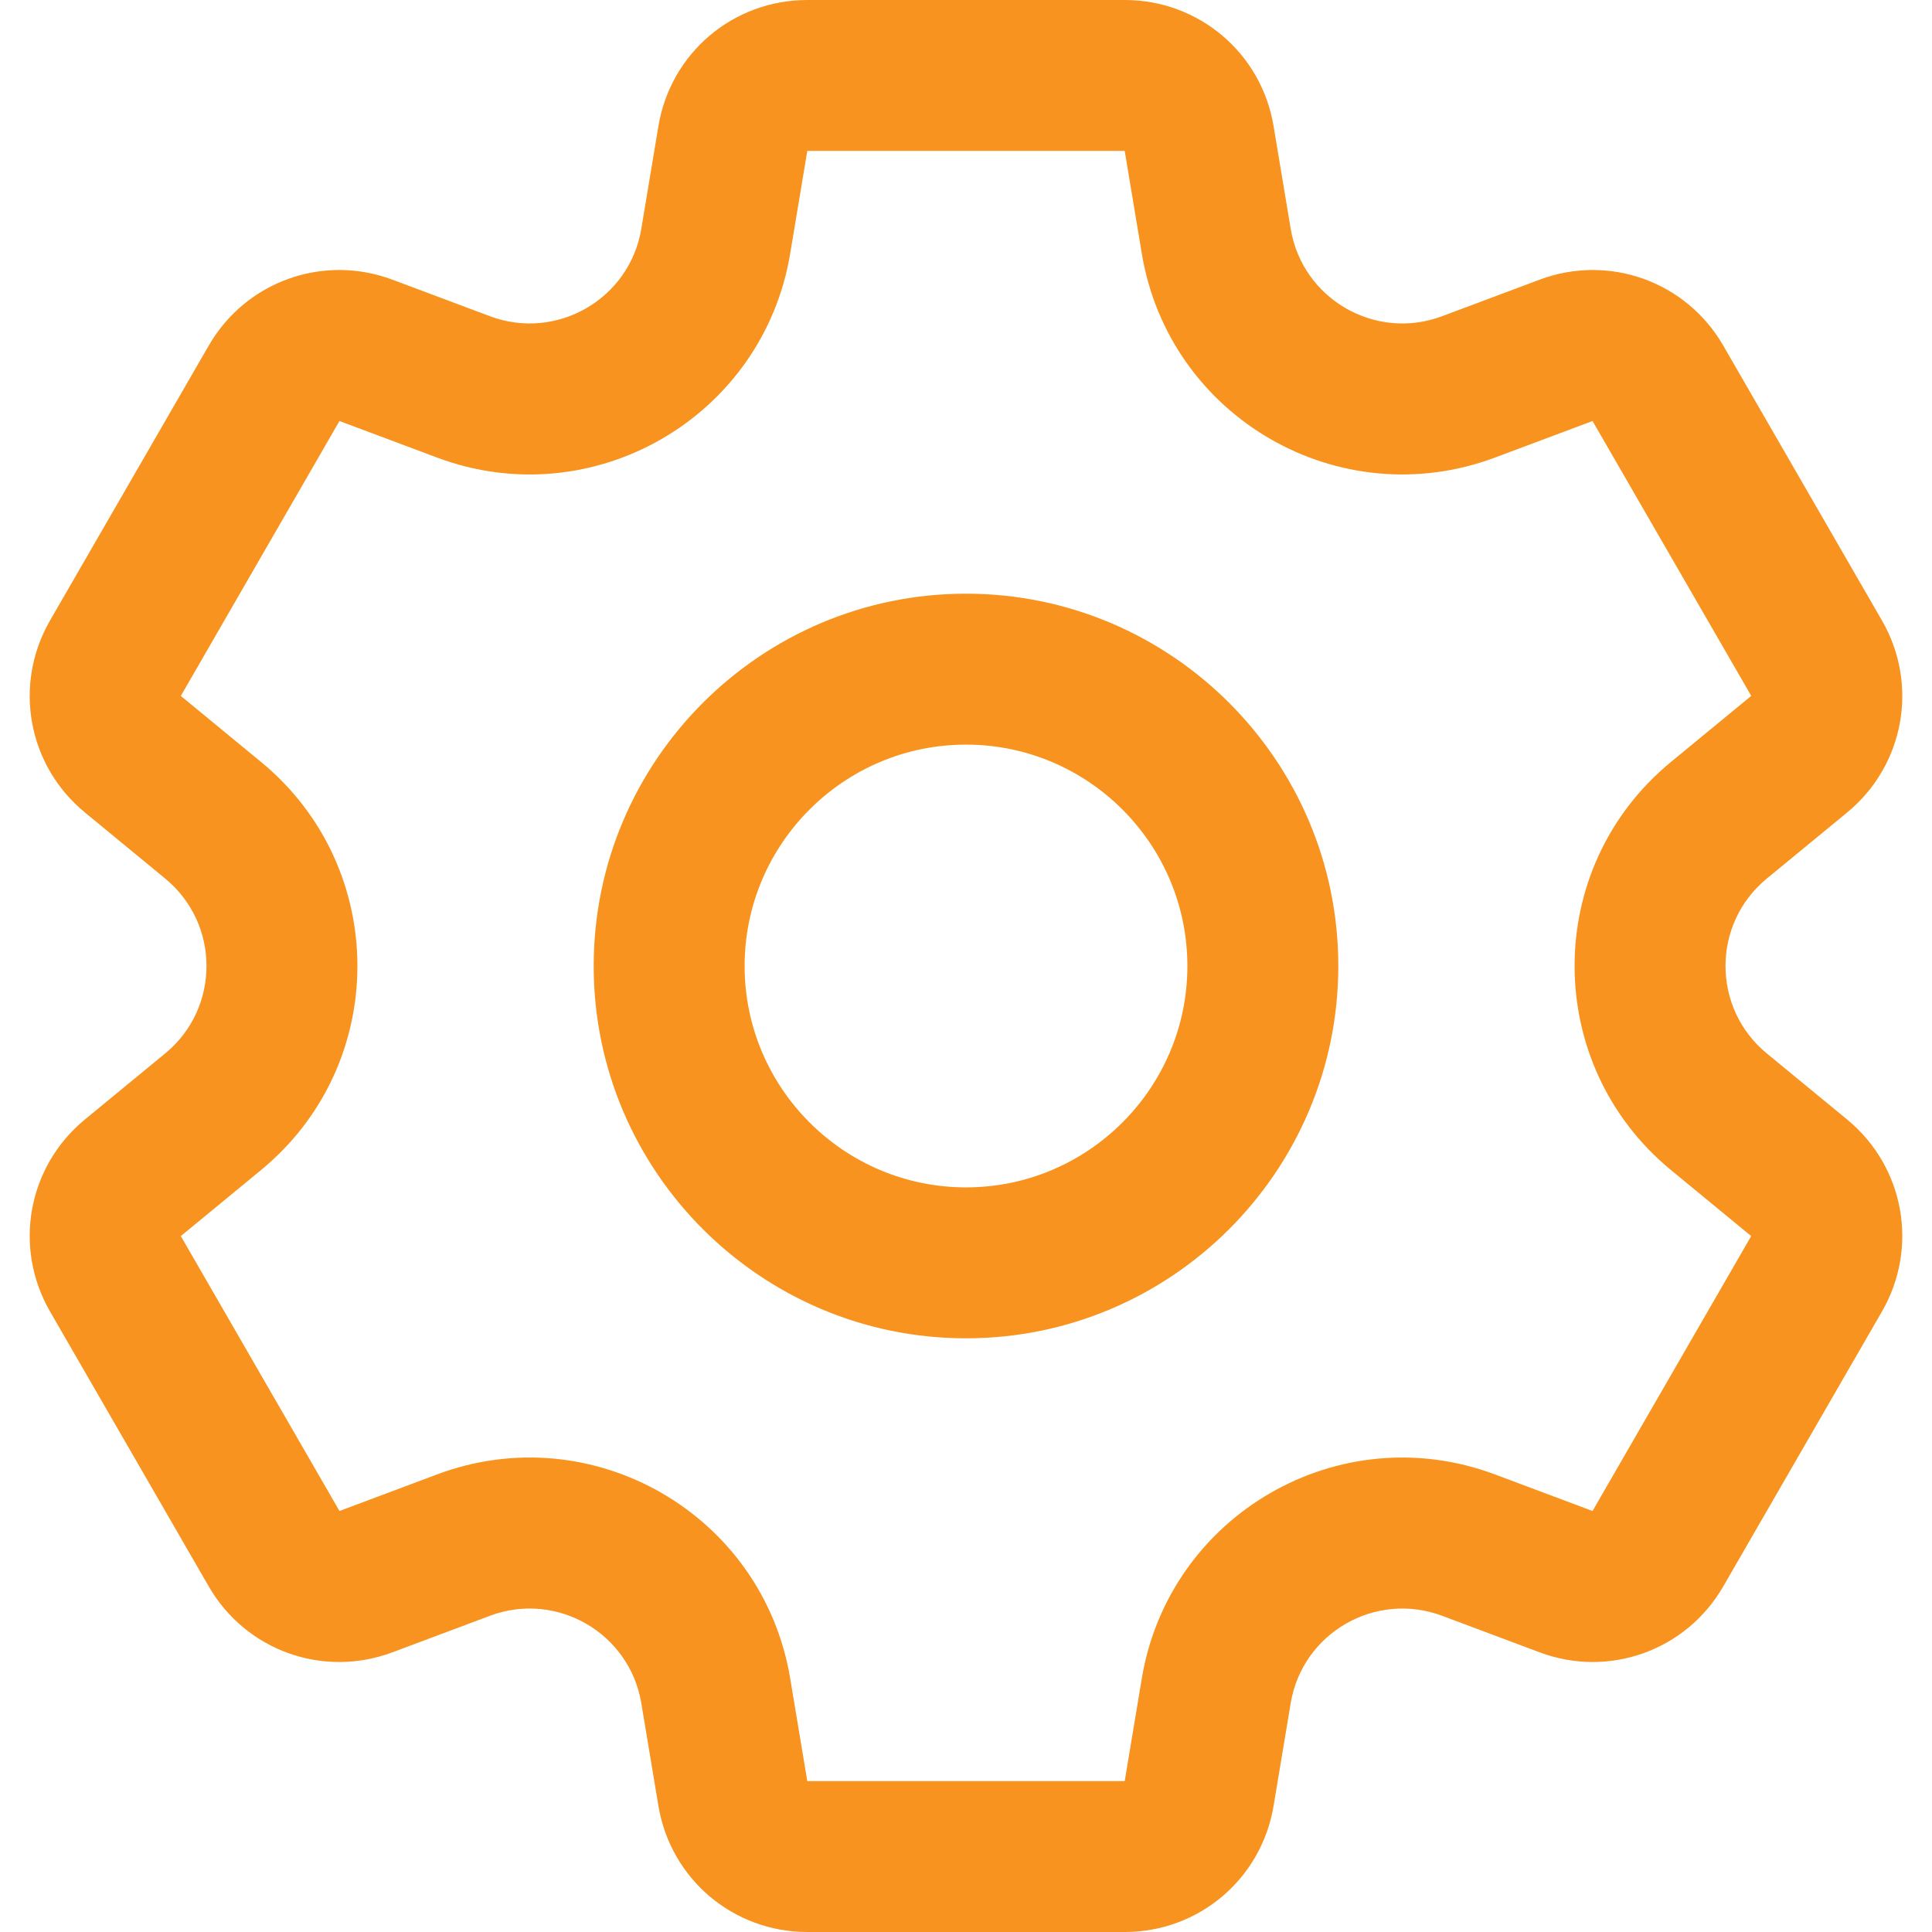 <svg width="34" height="34" viewBox="0 0 34 34" fill="none" xmlns="http://www.w3.org/2000/svg">
<g clip-path="url(#clip0_92_147)">
<path d="M32.507 19.702L31.092 18.538C30.123 17.74 30.125 16.258 31.092 15.462L32.507 14.298C33.513 13.469 33.771 12.048 33.119 10.919L30.326 6.081C29.674 4.952 28.314 4.465 27.094 4.922L25.378 5.565C24.203 6.005 22.92 5.263 22.714 4.027L22.413 2.22C22.199 0.933 21.097 0 19.793 0H14.207C12.903 0 11.801 0.933 11.587 2.22L11.286 4.027C11.079 5.265 9.795 6.004 8.622 5.565L6.906 4.922C5.686 4.465 4.326 4.952 3.674 6.081L0.881 10.919C0.229 12.048 0.487 13.469 1.493 14.297L2.908 15.462C3.877 16.26 3.875 17.742 2.908 18.538L1.493 19.702C0.487 20.531 0.229 21.952 0.881 23.081L3.674 27.919C4.326 29.048 5.685 29.535 6.906 29.078L8.622 28.435C9.797 27.995 11.08 28.738 11.286 29.973L11.587 31.78C11.801 33.066 12.903 34 14.207 34H19.793C21.097 34 22.199 33.066 22.413 31.78L22.714 29.973C22.92 28.736 24.205 27.996 25.378 28.435L27.094 29.078C28.315 29.535 29.674 29.048 30.326 27.919L33.119 23.081C33.771 21.952 33.513 20.531 32.507 19.702ZM28.026 26.591L26.31 25.948C23.567 24.921 20.575 26.654 20.094 29.537L19.793 31.344H14.207L13.906 29.537C13.425 26.648 10.427 24.922 7.69 25.948L5.974 26.591L3.182 21.753L4.596 20.589C6.857 18.727 6.852 15.269 4.596 13.411L3.182 12.247L5.974 7.409L7.69 8.052C10.433 9.079 13.425 7.346 13.906 4.463L14.207 2.656H19.793L20.094 4.463C20.575 7.352 23.573 9.077 26.31 8.052L28.026 7.409L30.819 12.246C30.819 12.246 30.819 12.246 30.818 12.247L29.404 13.411C27.143 15.272 27.148 18.731 29.404 20.589L30.818 21.753L28.026 26.591ZM17 10.448C13.387 10.448 10.448 13.387 10.448 17C10.448 20.613 13.387 23.552 17 23.552C20.613 23.552 23.552 20.613 23.552 17C23.552 13.387 20.613 10.448 17 10.448ZM17 20.896C14.852 20.896 13.104 19.148 13.104 17C13.104 14.852 14.852 13.104 17 13.104C19.148 13.104 20.896 14.852 20.896 17C20.896 19.148 19.148 20.896 17 20.896Z" fill="#F7931E"/>
</g>
<defs>
<clipPath id="clip0_92_147">
<rect width="34" height="34" fill="white"/>
</clipPath>
</defs>
</svg>
